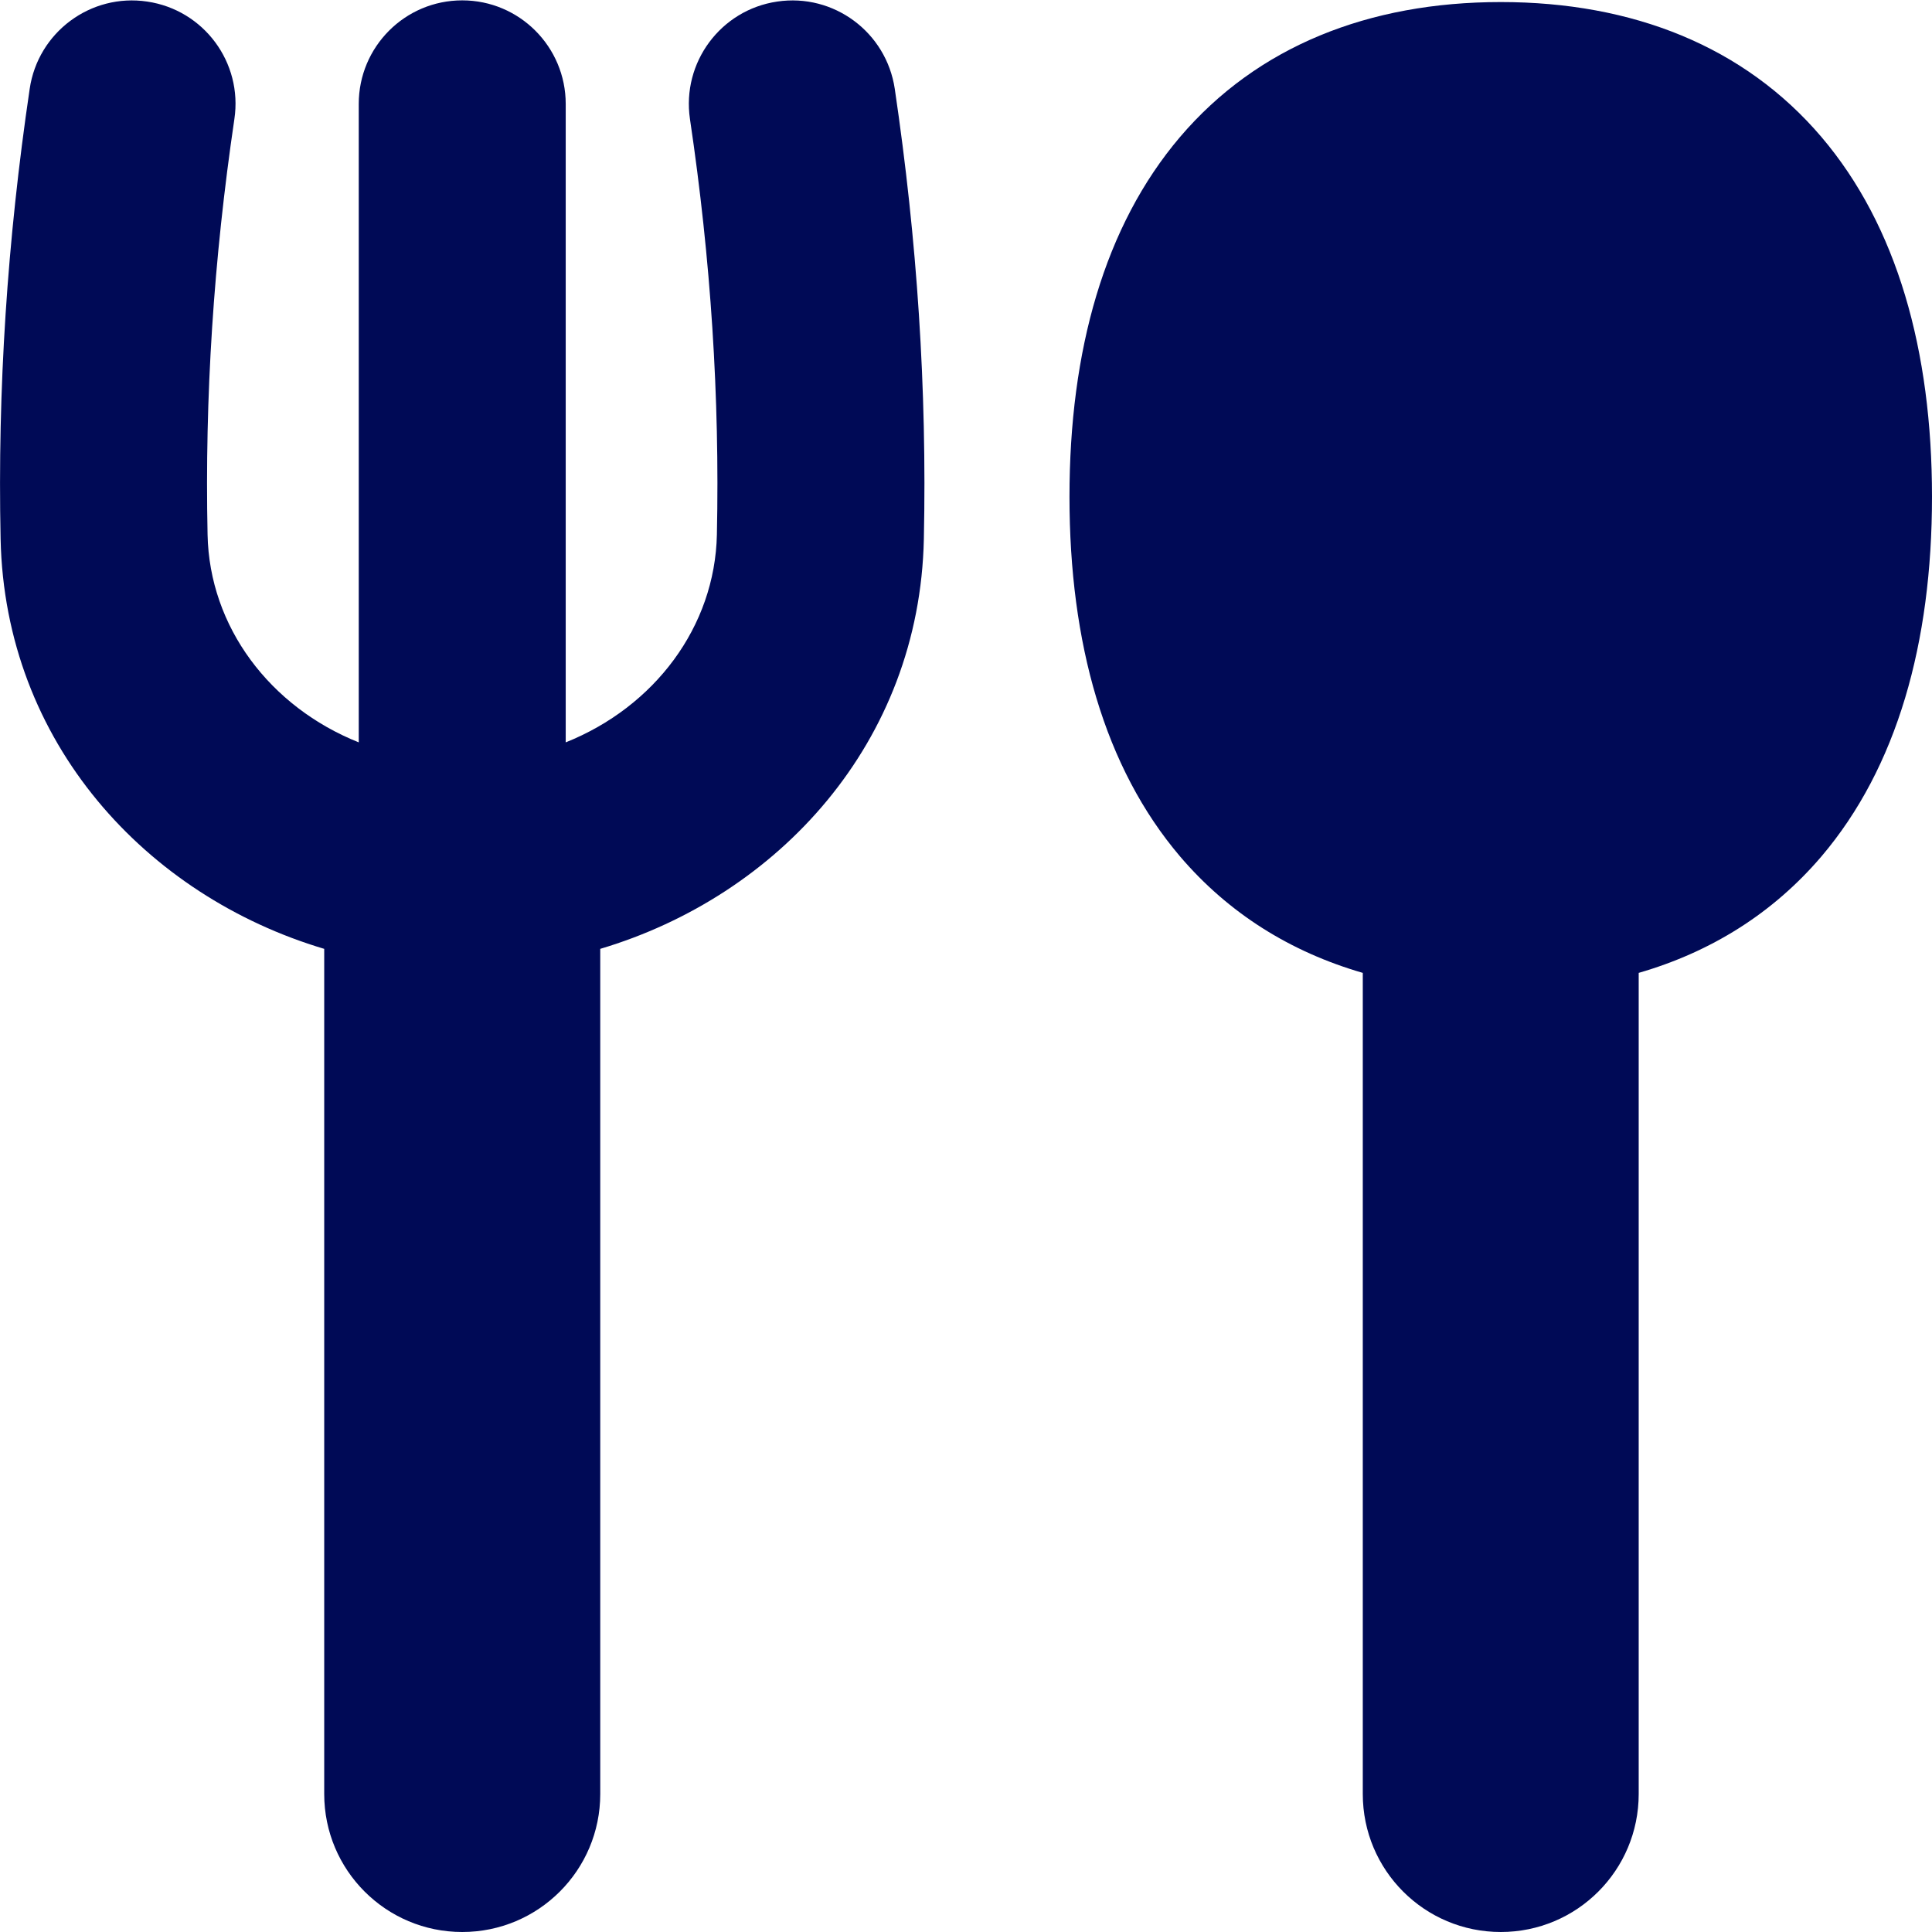 <svg width="16" height="16" viewBox="0 0 16 16" fill="none" xmlns="http://www.w3.org/2000/svg">
<g clip-path="url(#clip0_1068_6865)">
<path fill-rule="evenodd" clip-rule="evenodd" d="M3.828 0.003C4.301 0.003 4.685 0.387 4.685 0.861V6.148C5.42 5.854 5.921 5.191 5.937 4.427C5.961 3.288 5.887 2.15 5.714 0.986C5.645 0.518 5.968 0.082 6.436 0.013C6.905 -0.057 7.34 0.267 7.41 0.735C7.596 1.991 7.677 3.224 7.651 4.463C7.616 6.15 6.445 7.419 4.971 7.858V14.857C4.971 15.489 4.459 16 3.828 16C3.197 16 2.685 15.489 2.685 14.857V7.858C1.211 7.419 0.04 6.15 0.005 4.463C-0.021 3.224 0.06 1.991 0.246 0.735C0.315 0.267 0.751 -0.057 1.219 0.013C1.688 0.082 2.011 0.518 1.941 0.986C1.769 2.15 1.695 3.288 1.719 4.427C1.734 5.191 2.235 5.854 2.971 6.148V0.861C2.971 0.387 3.354 0.003 3.828 0.003ZM12.429 0.017C11.335 0.017 10.412 0.384 9.773 1.134C9.146 1.871 8.857 2.903 8.857 4.114C8.857 5.324 9.146 6.356 9.773 7.093C10.175 7.564 10.688 7.884 11.286 8.057V14.857C11.286 15.489 11.797 16 12.429 16C13.06 16 13.571 15.489 13.571 14.857V8.057C14.169 7.884 14.682 7.564 15.084 7.093C15.711 6.356 16 5.324 16 4.114C16 2.903 15.711 1.871 15.084 1.134C14.445 0.384 13.522 0.017 12.429 0.017Z" fill="#000A56"/>
</g>
<defs>
<clipPath id="clip0_1068_6865">
<rect width="16" height="16" fill="white"/>
</clipPath>
</defs>
</svg>
